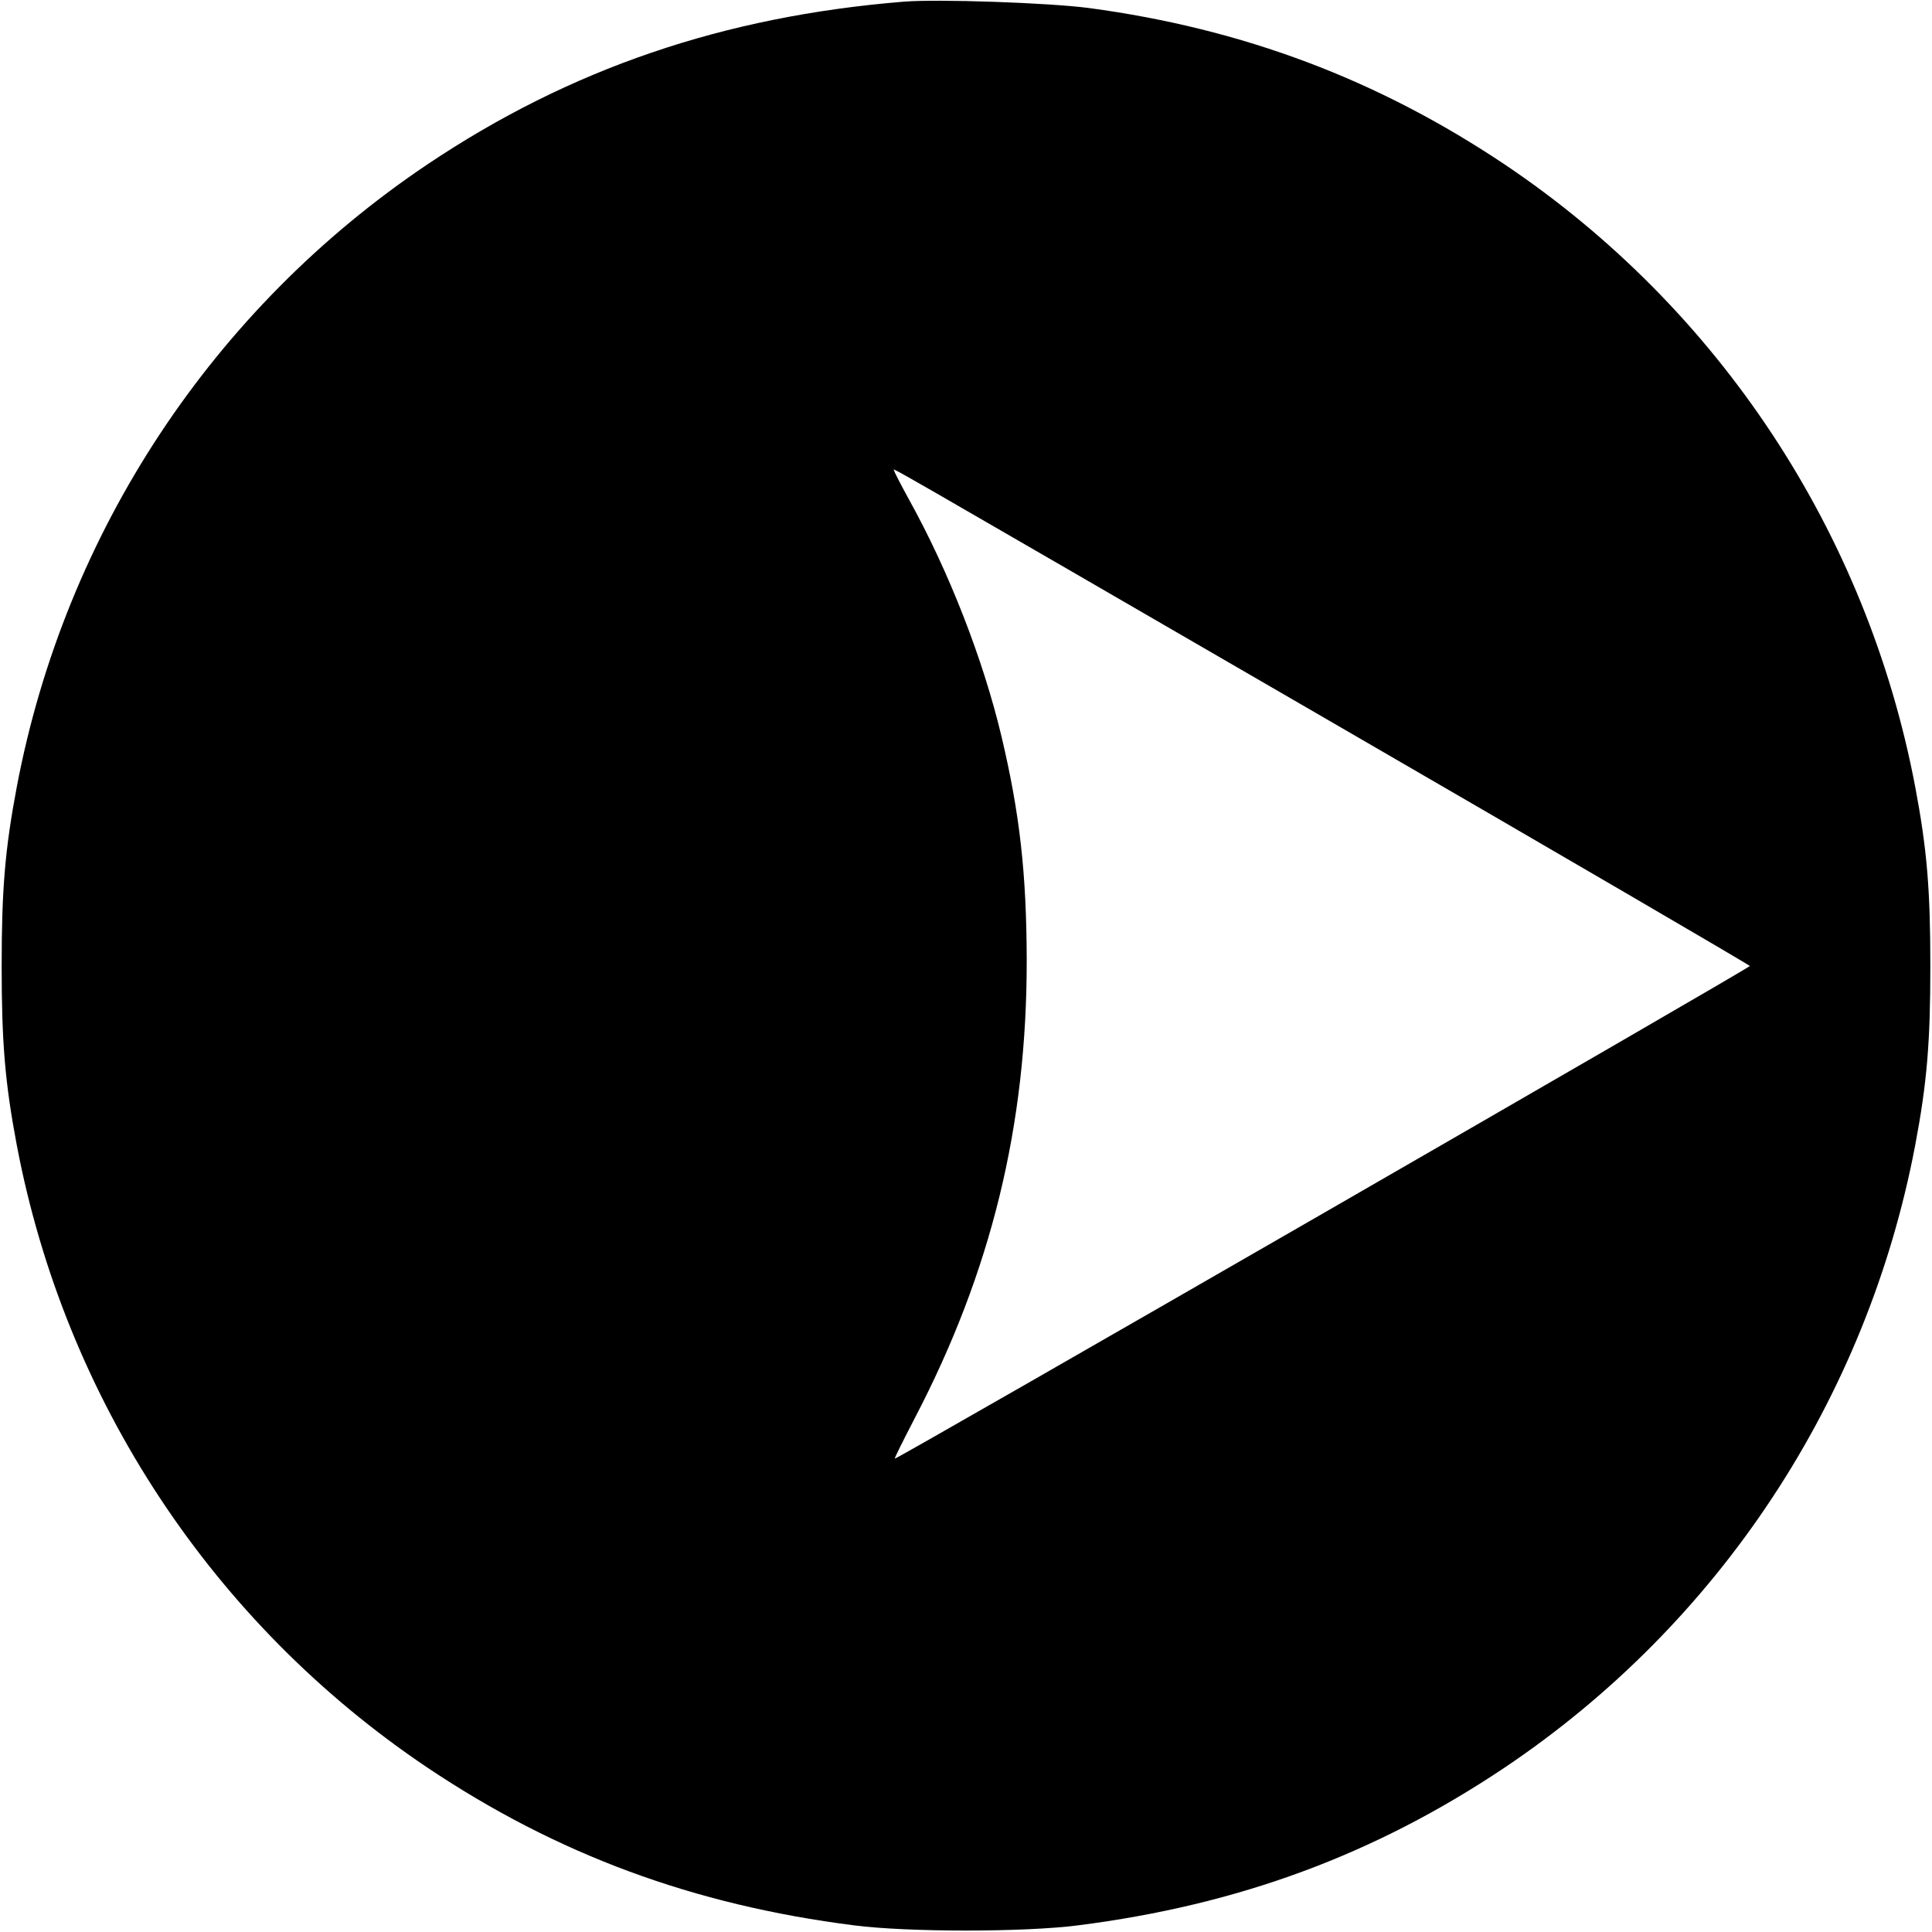 <?xml version="1.0" standalone="no"?>
<!DOCTYPE svg PUBLIC "-//W3C//DTD SVG 20010904//EN"
 "http://www.w3.org/TR/2001/REC-SVG-20010904/DTD/svg10.dtd">
<svg version="1.0" xmlns="http://www.w3.org/2000/svg"
 width="700pt" height="700pt" viewBox="0 0 700 700"
 preserveAspectRatio="xMidYMid meet">
<g transform="translate(0,700) scale(0.1,-0.1)"
fill="#000000" stroke="none">
<path d="M3275 6994 c-653 -53 -1210 -243 -1727 -590 -777 -522 -1312 -1333
-1487 -2254 -43 -227 -55 -374 -55 -650 0 -276 12 -423 55 -650 175 -921 710
-1732 1487 -2254 470 -315 964 -498 1547 -572 195 -25 615 -25 810 0 583 74
1077 257 1547 572 777 522 1312 1333 1487 2254 43 227 55 374 55 650 0 276
-12 423 -55 650 -175 921 -710 1732 -1487 2254 -460 308 -948 492 -1507 567
-145 19 -546 33 -670 23z m1539 -2604 c839 -486 1526 -887 1526 -890 0 -7
-3094 -1790 -3098 -1785 -2 1 31 67 72 146 277 531 407 1060 406 1663 -1 312
-25 527 -91 806 -66 279 -191 600 -336 861 -29 53 -53 99 -53 103 0 9 -133 85
1574 -904z"/>
</g>
</svg>
